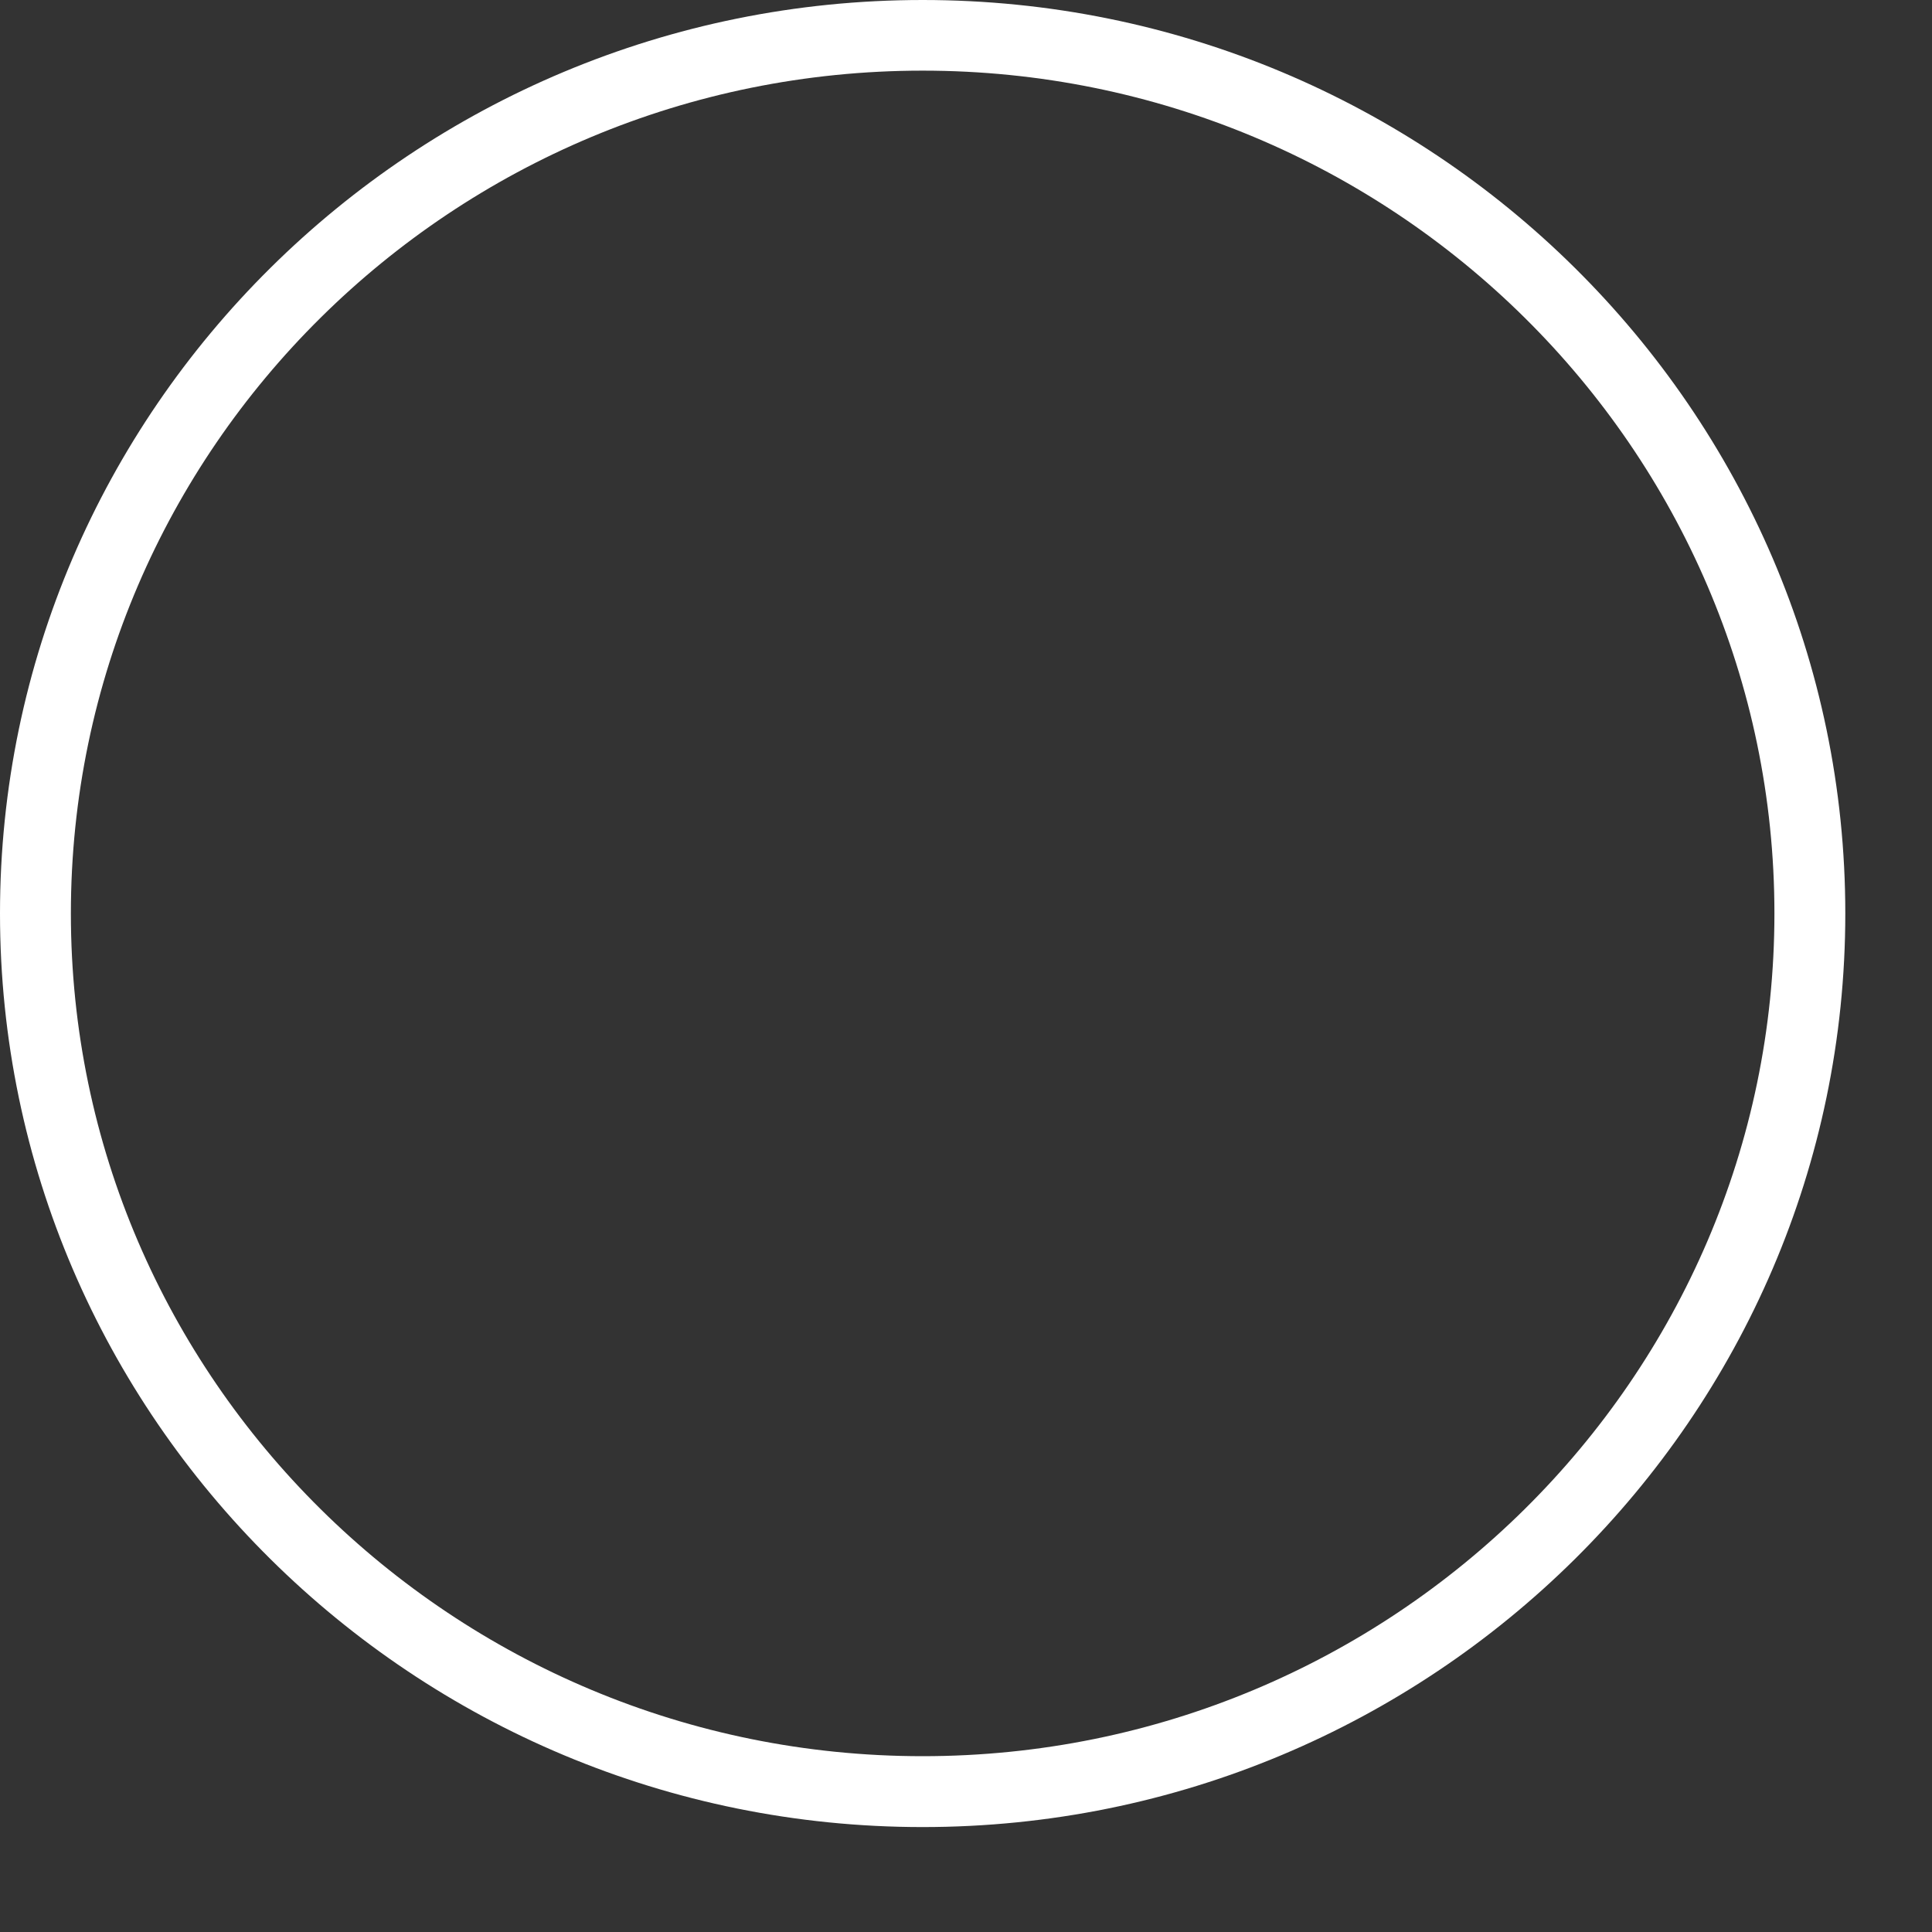 <?xml version="1.0" encoding="utf-8"?>
<svg xmlns="http://www.w3.org/2000/svg" fill="none" height="100%" overflow="visible" preserveAspectRatio="none" style="display: block;" viewBox="0 0 16 16" width="100%">
<rect x="0" y="0" width="16" height="16" fill="#333333" stroke="none"/>
<path d="M7.641 0C11.855 0 15.282 3.393 15.282 7.565C15.282 11.736 11.855 15.131 7.641 15.131C3.428 15.131 0 11.737 0 7.565C0 3.392 3.428 0 7.641 0ZM7.641 14.544C11.531 14.544 14.695 11.414 14.695 7.565C14.695 3.715 11.531 0.585 7.641 0.585C3.751 0.585 0.587 3.715 0.587 7.565C0.587 11.414 3.751 14.544 7.641 14.544Z" fill="white" id="Vector"/>
</svg>